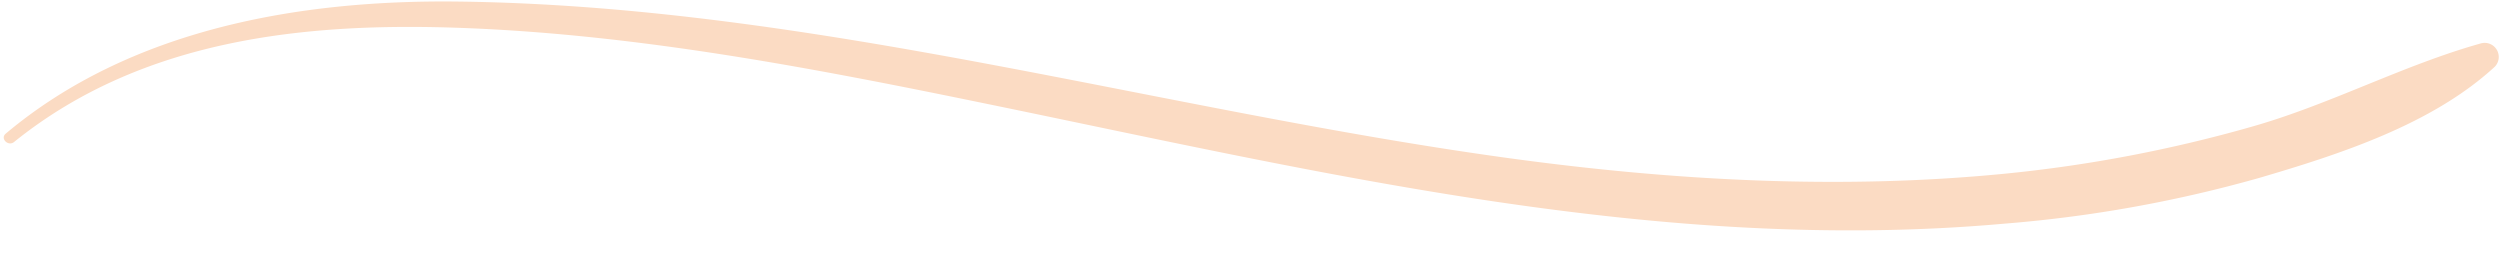 <?xml version="1.0" encoding="UTF-8" standalone="no"?><svg xmlns="http://www.w3.org/2000/svg" xmlns:xlink="http://www.w3.org/1999/xlink" data-name="Layer 2" fill="#000000" height="34.2" preserveAspectRatio="xMidYMid meet" version="1" viewBox="97.5 267.3 335.6 34.2" width="335.6" zoomAndPan="magnify"><g id="change1_1"><path d="M99.39,286.36c17.15-13.83,39.1-16.12,60.37-15.3,23.79.91,47.4,5.48,70.65,10.27,44.79,9.21,90,20.12,136.09,16a177.31,177.31,0,0,0,34.29-6.15C411.62,288,424,284,432.41,276.25a1.89,1.89,0,0,0-1.82-3.14c-10.5,2.93-20.27,8.21-30.82,11.2a188.16,188.16,0,0,1-33.27,6.32c-22,2.15-44.34.92-66.24-2.07-47-6.43-93.59-20.47-141.29-21.05-21.3-.26-44,3.7-60.7,17.73-.79.66.34,1.76,1.12,1.12Z" fill="#fbdbc3"/></g></svg>